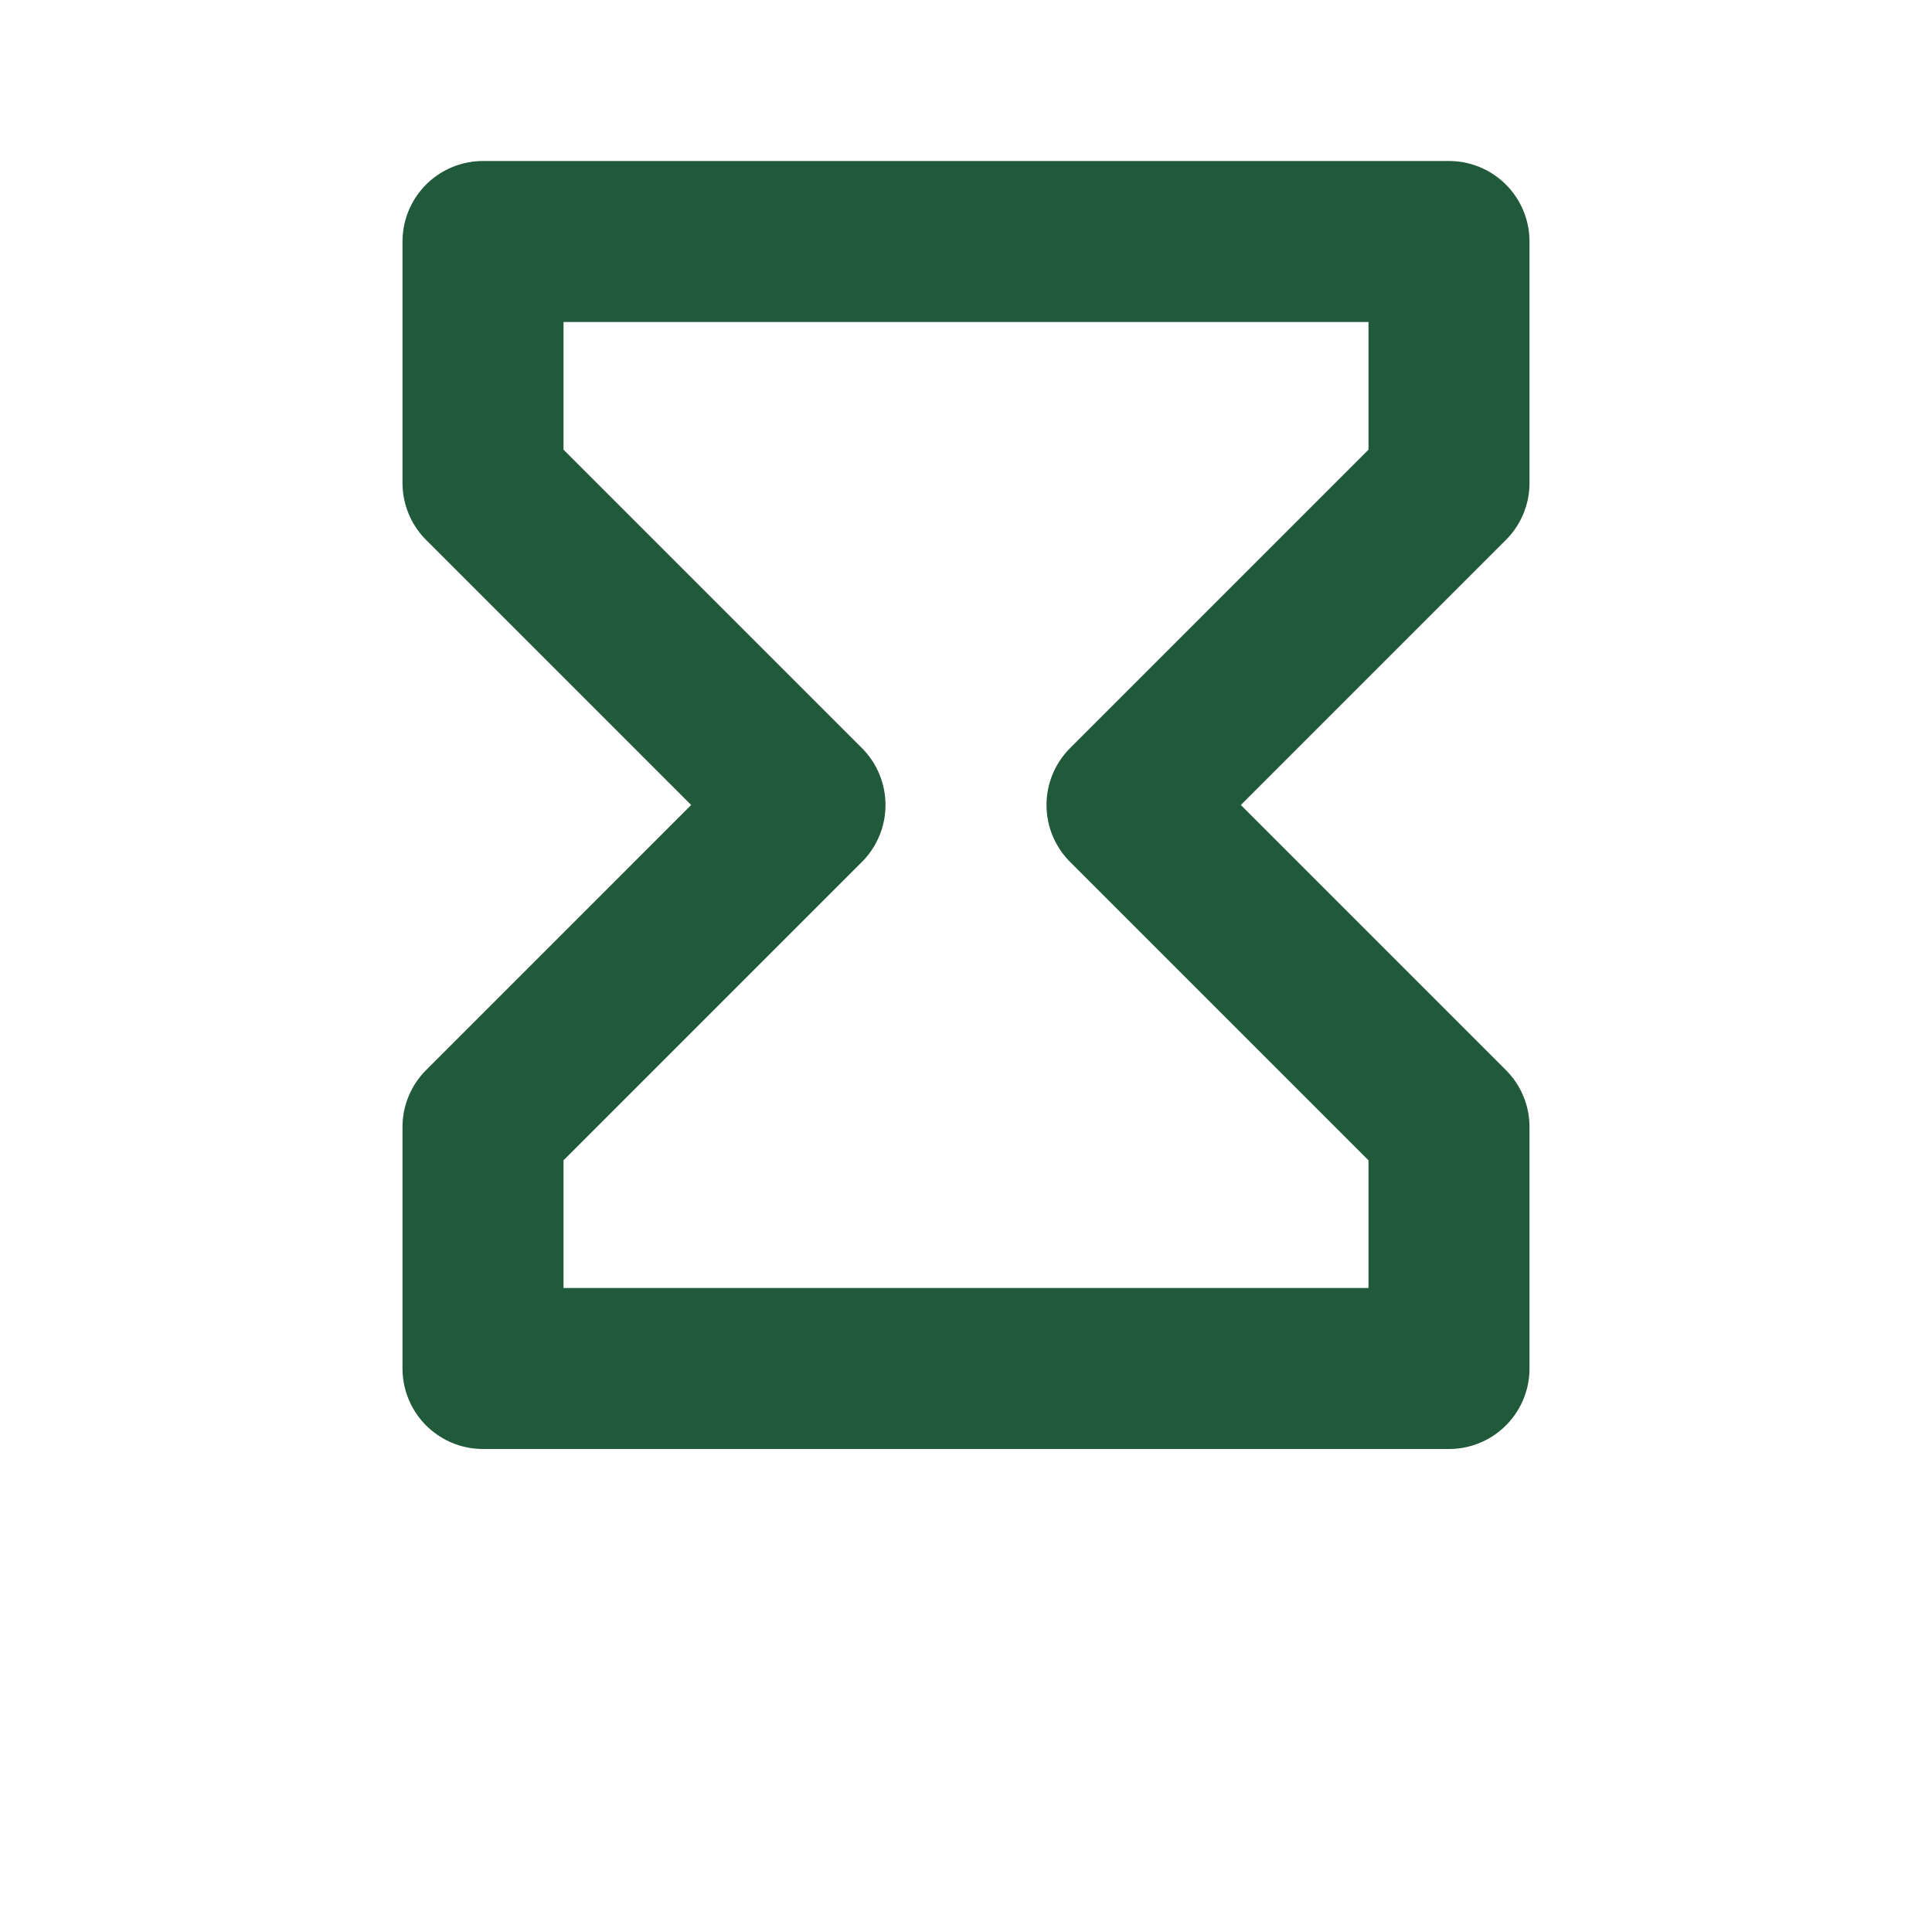<?xml version="1.0" encoding="UTF-8"?>
<svg xmlns="http://www.w3.org/2000/svg" width="24" height="24" viewBox="0 0 24 24" fill="none" stroke="#215A3A" stroke-width="2" stroke-linecap="round" stroke-linejoin="round"><path d="M6 3h12v3l-4 4 4 4v3H6v-3l4-4-4-4V3z"/></svg>